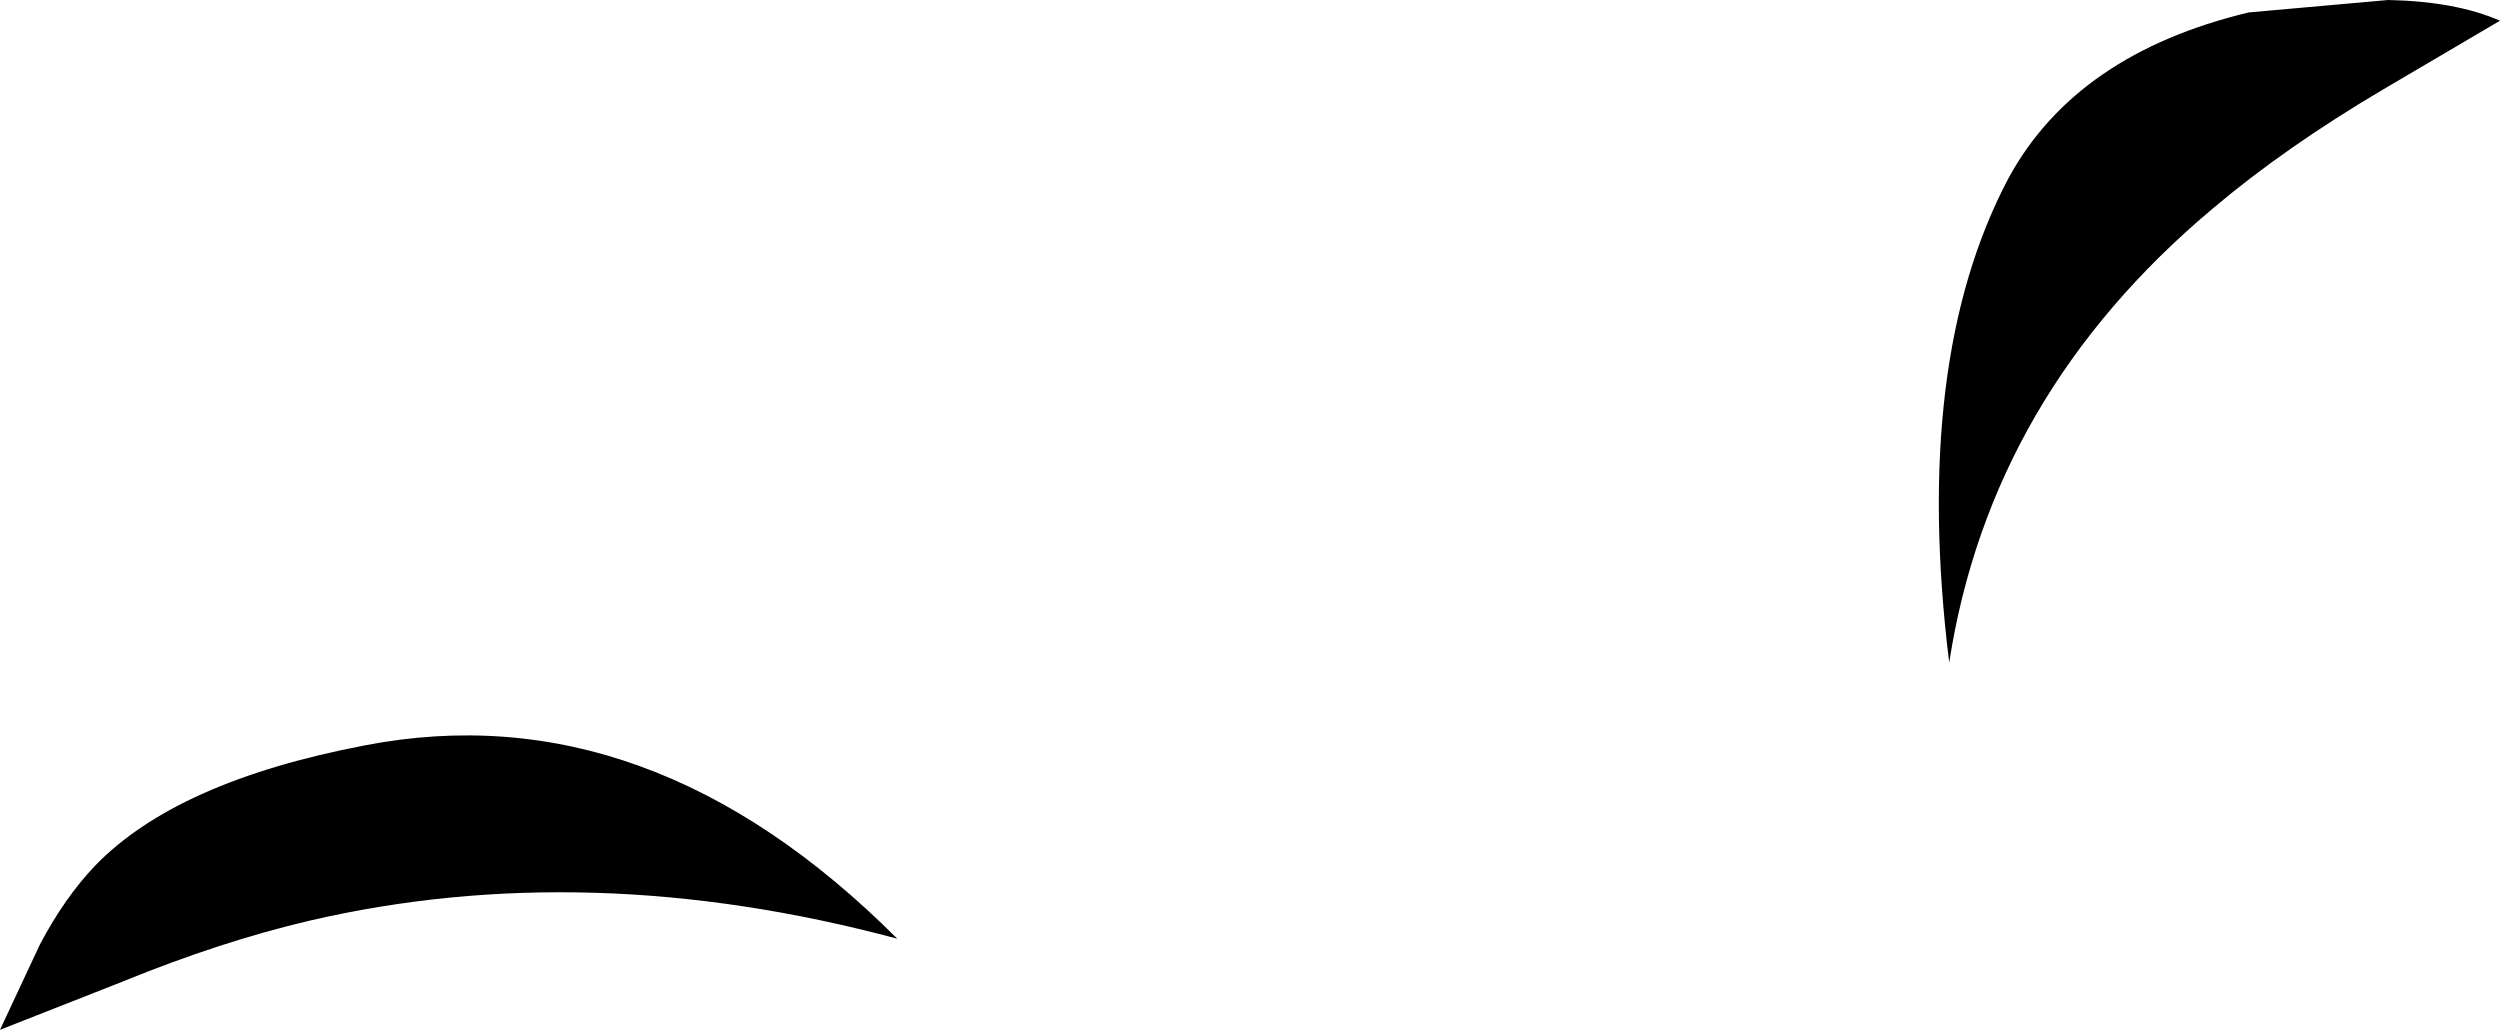 <?xml version="1.0" encoding="UTF-8" standalone="no"?>
<svg xmlns:xlink="http://www.w3.org/1999/xlink" height="37.3px" width="90.55px" xmlns="http://www.w3.org/2000/svg">
  <g transform="matrix(1.0, 0.0, 0.0, 1.0, 45.3, 18.65)">
    <path d="M34.85 -11.1 Q26.8 -4.35 25.3 5.35 23.95 -5.6 27.45 -12.2 29.9 -16.7 36.15 -18.2 L41.2 -18.65 Q43.65 -18.6 45.25 -17.9 L41.0 -15.4 Q37.45 -13.3 34.85 -11.1" fill="#000000" fill-rule="evenodd" stroke="none"/>
    <path d="M-12.8 15.35 Q-24.0 12.35 -34.1 14.7 -37.3 15.45 -40.85 16.9 L-45.3 18.65 -43.85 15.55 Q-42.95 13.85 -41.85 12.7 -38.9 9.65 -32.1 8.35 -21.8 6.35 -12.8 15.35" fill="#000000" fill-rule="evenodd" stroke="none"/>
  </g>
</svg>
